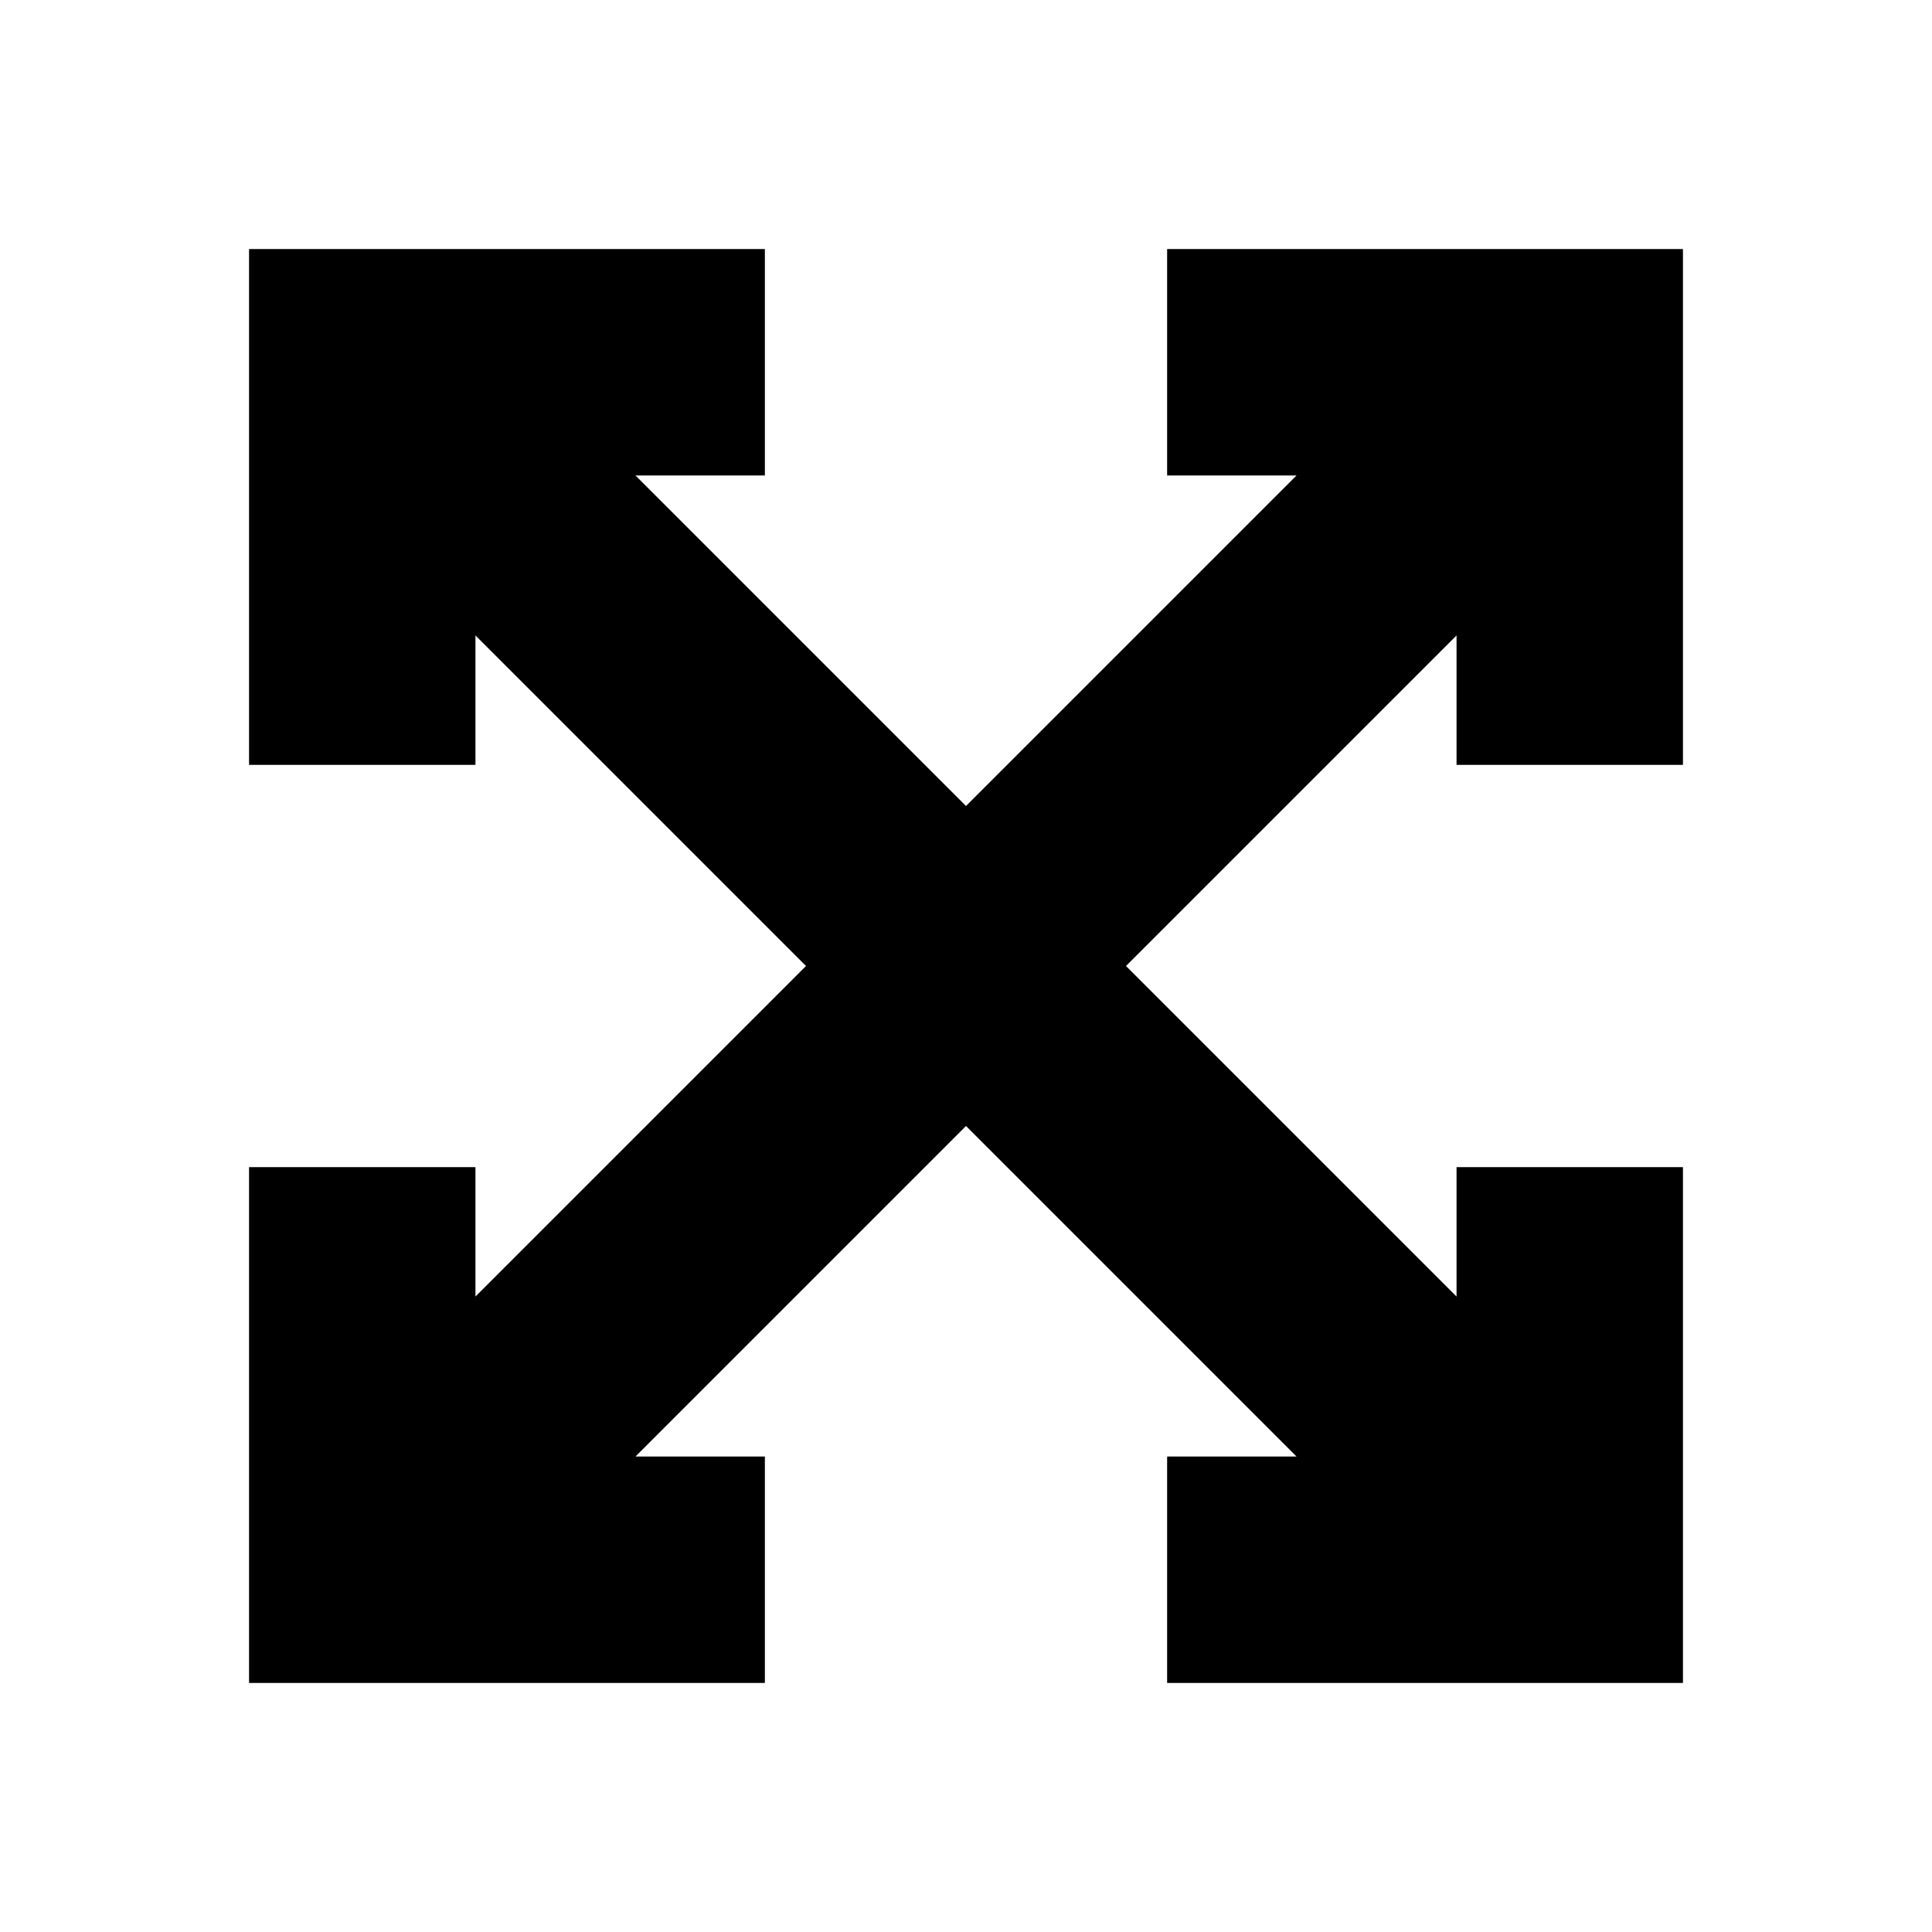 <?xml version="1.0" ?><!DOCTYPE svg  PUBLIC '-//W3C//DTD SVG 1.0//EN'  'http://www.w3.org/TR/2001/REC-SVG-20010904/DTD/svg10.dtd'><svg enable-background="new 0 0 512 512" height="512px" id="Layer_1" version="1.0" viewBox="0 0 512 512" width="512px" xml:space="preserve" xmlns="http://www.w3.org/2000/svg" xmlns:xlink="http://www.w3.org/1999/xlink"><polygon points="446,202.7 446,66 309.3,66 309.3,126 343.6,126 256,213.6 168.4,126 202.7,126 202.7,66 66,66 66,202.7 126,202.7   126,168.4 213.6,256 126,343.6 126,309.3 66,309.3 66,446 202.7,446 202.7,386 168.4,386 256,298.4 343.6,386 309.3,386 309.3,446   446,446 446,309.3 386,309.3 386,343.6 298.4,256 386,168.4 386,202.7 "/></svg>